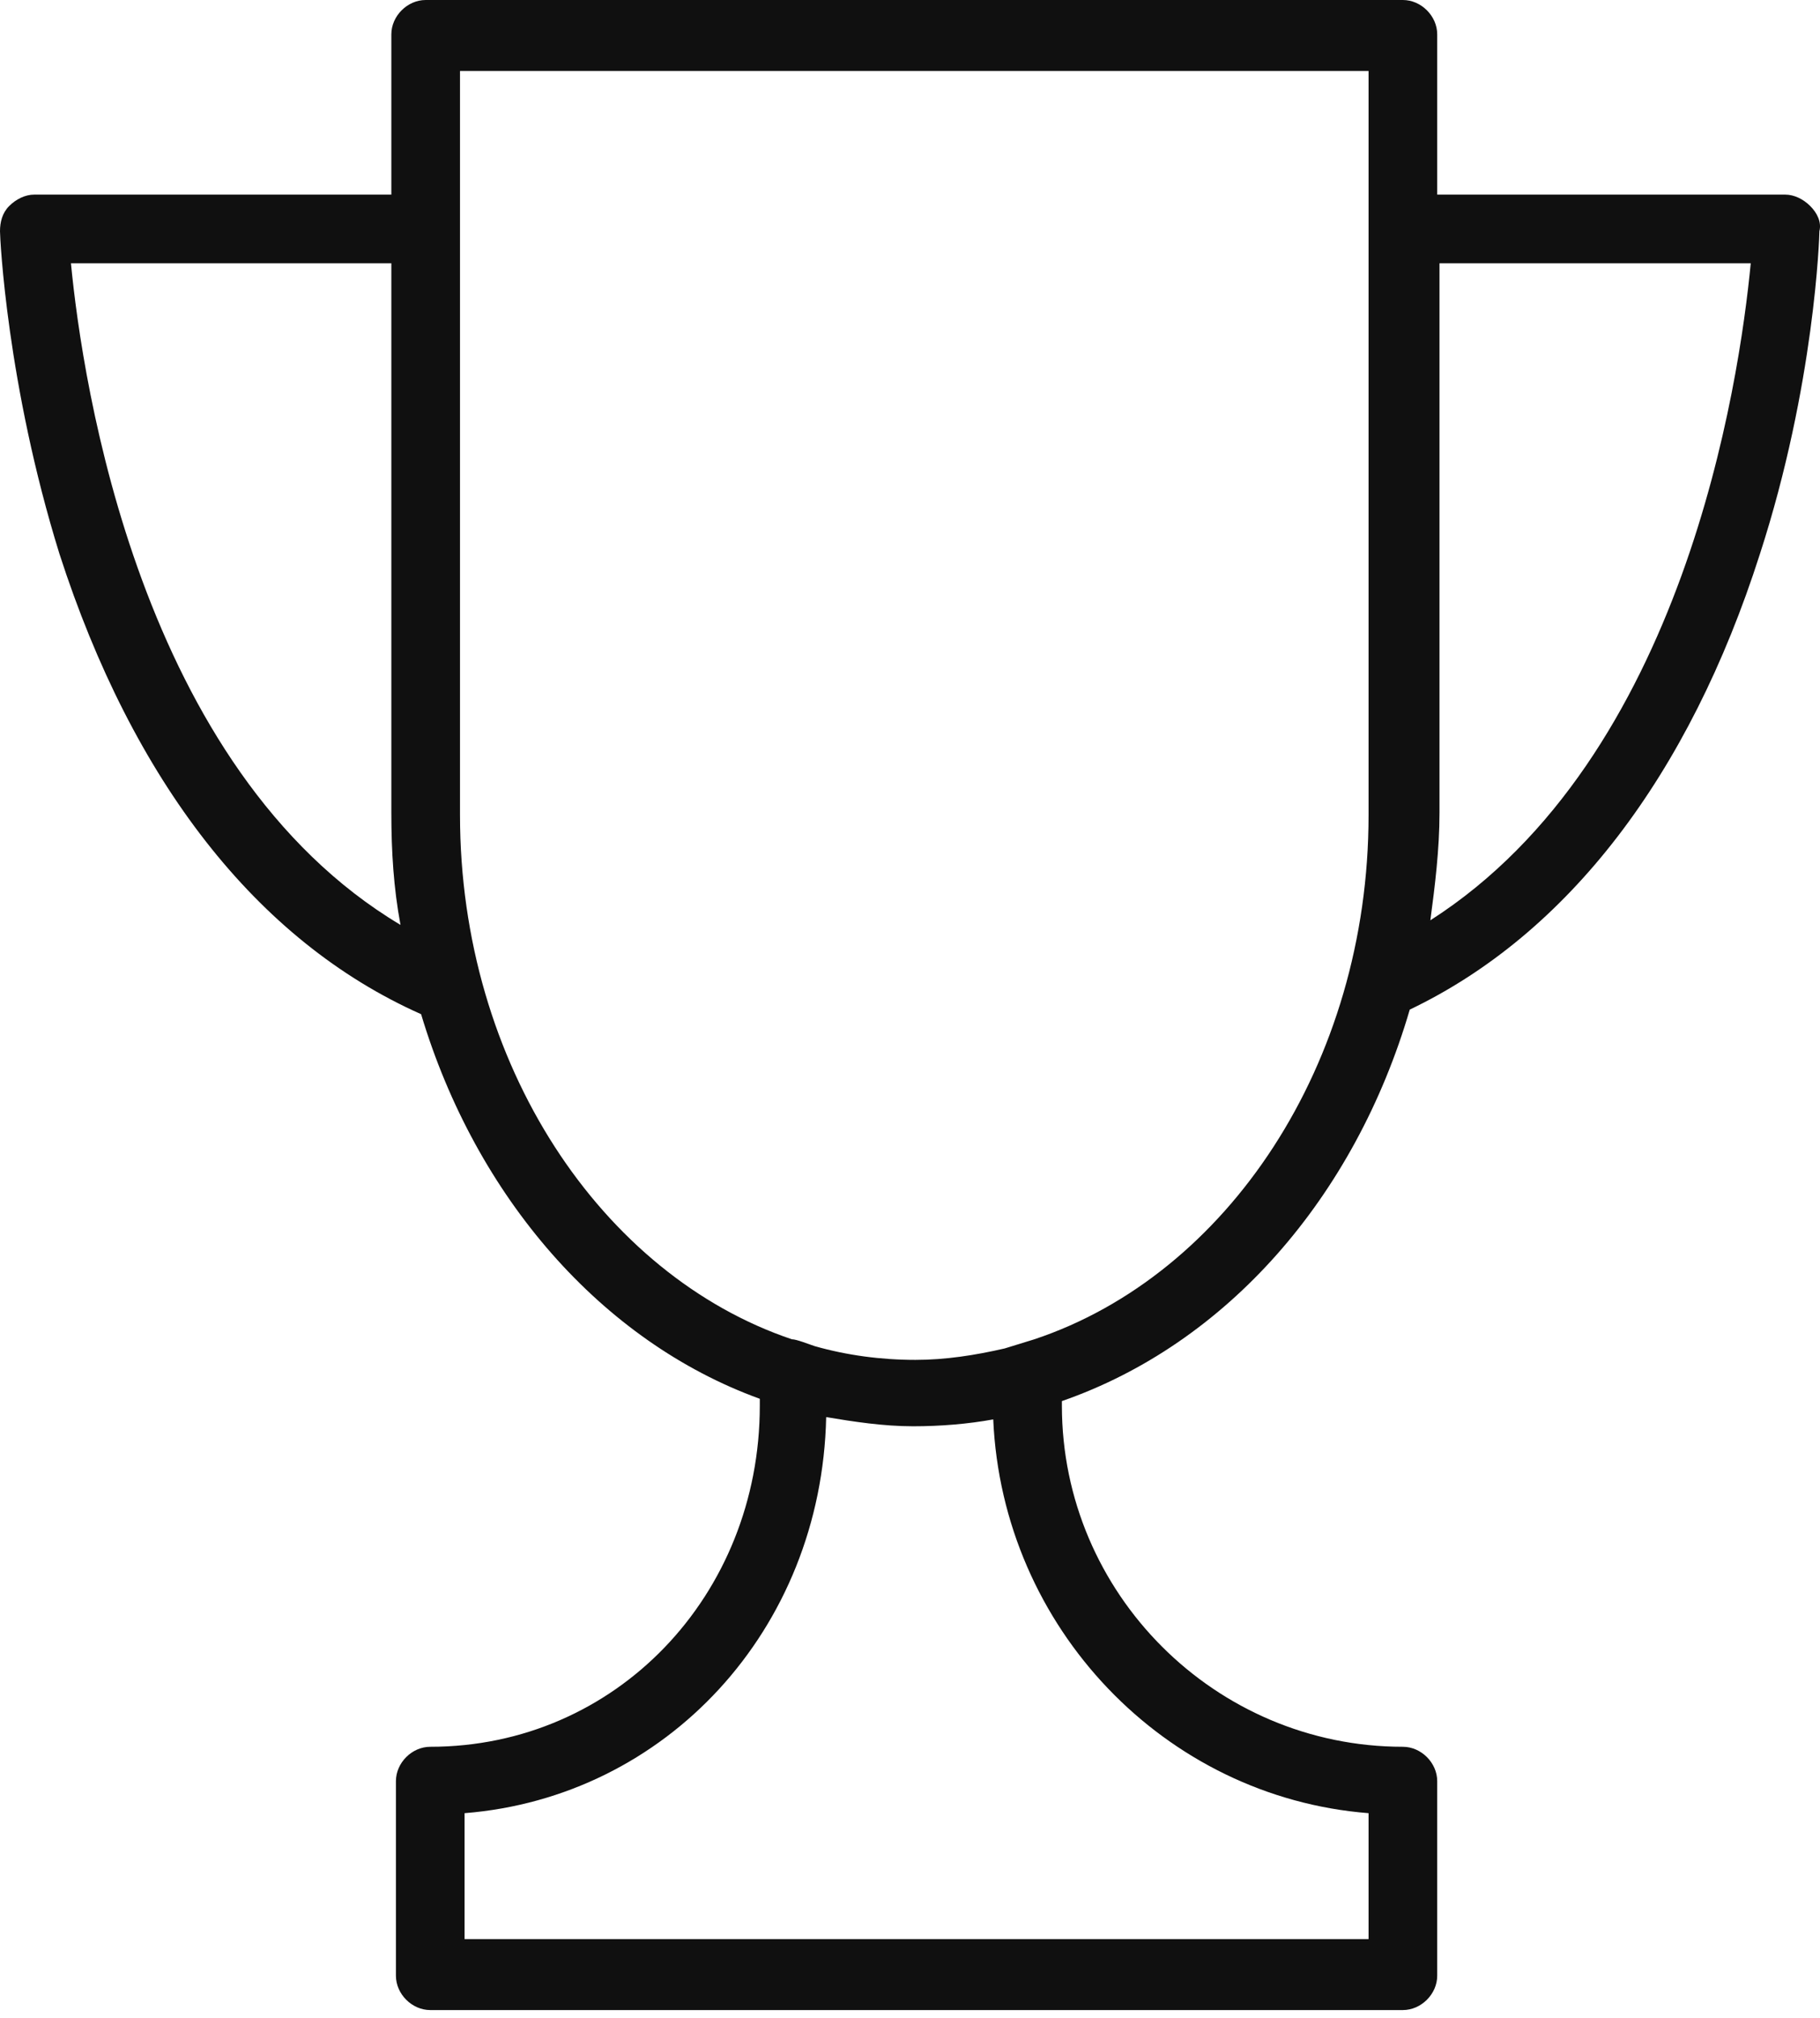 <?xml version="1.0" encoding="UTF-8"?> <svg xmlns="http://www.w3.org/2000/svg" width="120" height="133" viewBox="0 0 120 133" fill="none"> <path d="M119.357 13.581C118.904 13.128 118.301 12.826 117.697 12.826H94.761V2.263C94.761 1.056 93.705 0 92.498 0H28.066C26.859 0 25.803 1.056 25.803 2.263V12.826H2.263C1.66 12.826 1.056 13.128 0.604 13.581C0.151 14.033 0 14.637 0 15.24C0 15.693 0.453 25.35 3.923 36.516C8.752 51.455 16.9 62.017 27.765 66.846C31.386 78.918 39.685 88.424 50.097 92.196V92.649C50.097 105.173 40.59 115.132 28.368 115.132C27.161 115.132 26.105 116.188 26.105 117.396V130.222C26.105 131.429 27.161 132.485 28.368 132.485H92.498C93.705 132.485 94.761 131.429 94.761 130.222V117.396C94.761 116.188 93.705 115.132 92.498 115.132C80.125 115.132 70.015 105.022 70.015 92.649V92.347C80.879 88.575 89.329 78.918 92.951 66.544C103.362 61.565 111.36 51.153 116.038 36.516C119.659 25.35 119.961 15.542 119.961 15.24C120.112 14.637 119.81 14.033 119.357 13.581ZM4.678 17.353H25.803V53.567C25.803 56.133 25.954 58.547 26.407 60.961C9.205 50.7 5.432 25.199 4.678 17.353ZM90.235 119.508V127.807H30.631V119.508C43.91 118.452 54.171 107.437 54.473 93.403C56.283 93.705 58.245 94.007 60.207 94.007C62.017 94.007 63.828 93.856 65.488 93.554C66.092 107.286 76.805 118.452 90.235 119.508ZM66.243 88.877C64.281 89.329 62.319 89.631 60.358 89.631C58.094 89.631 55.831 89.329 53.718 88.726C53.266 88.575 52.511 88.273 52.209 88.273C39.685 84.048 30.33 70.166 30.33 53.718V4.678H90.235V13.731V16.598V53.718C90.235 70.166 80.879 84.048 68.204 88.273L66.243 88.877ZM94.309 60.659C94.611 58.396 94.912 55.982 94.912 53.567V17.353H115.434C114.679 25.199 111.058 49.946 94.309 60.659Z" fill="#101010"></path> </svg> 